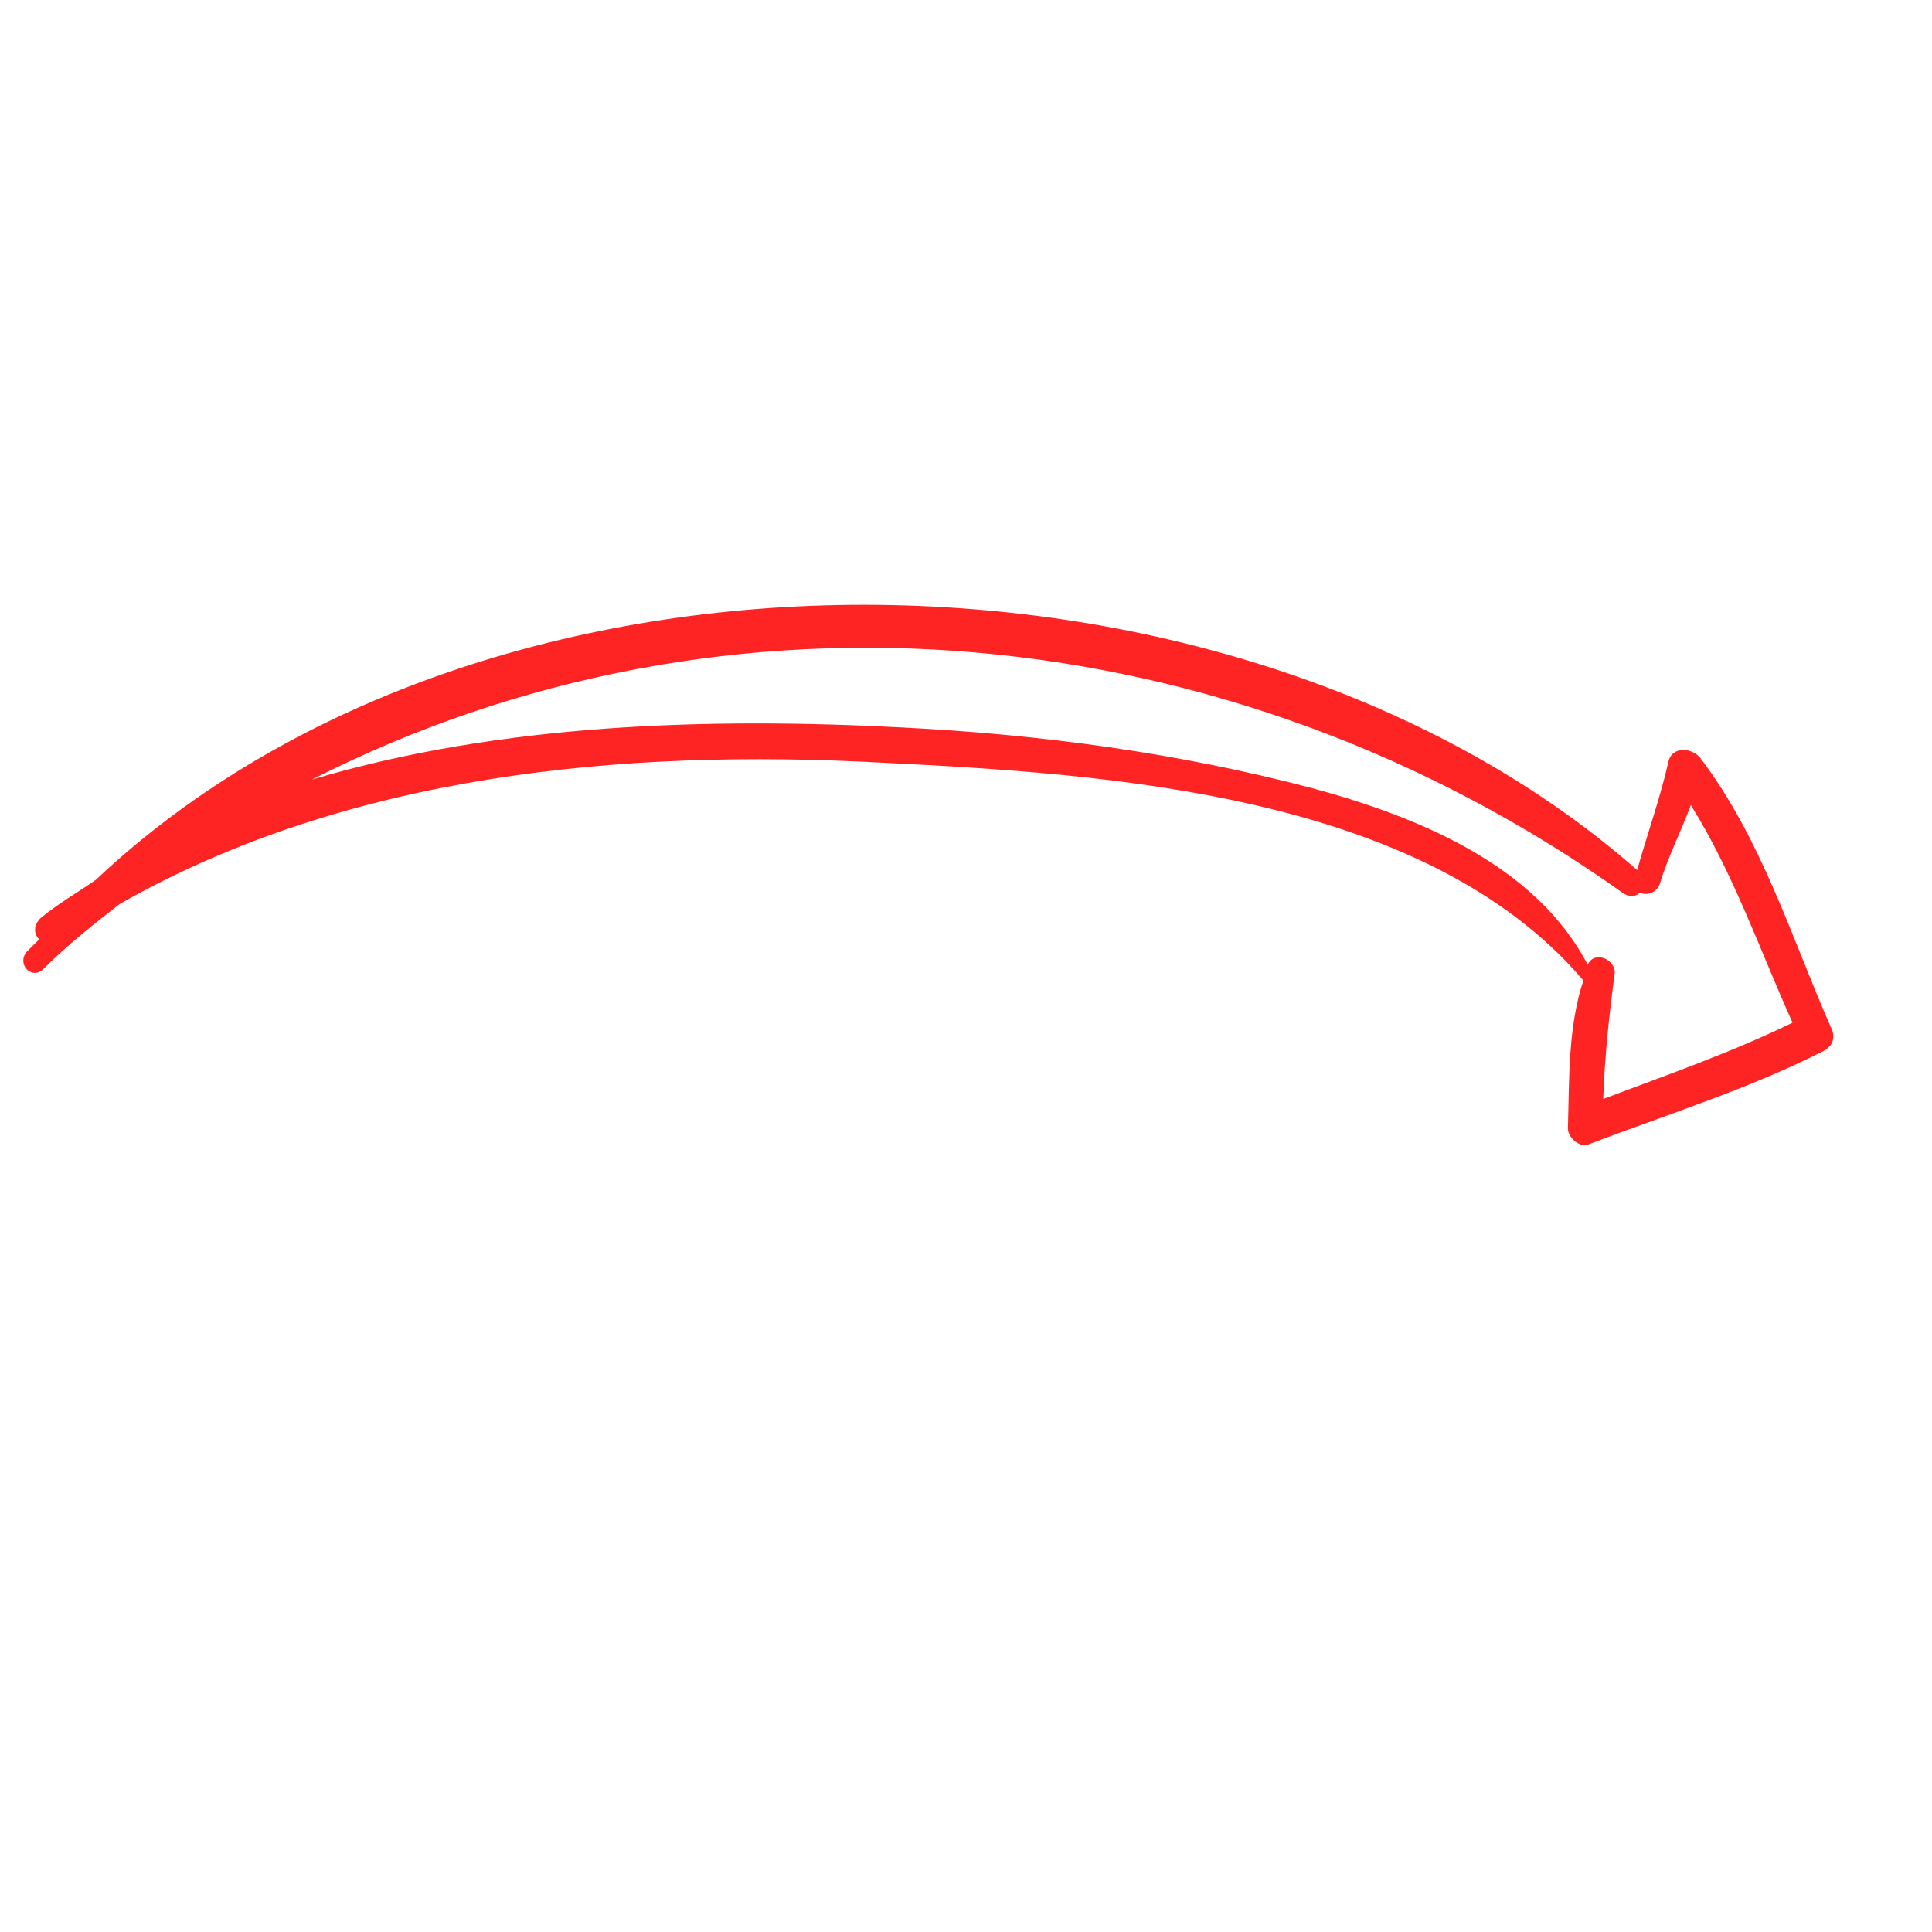 <svg width="114" height="114" viewBox="0 0 114 114" fill="none" xmlns="http://www.w3.org/2000/svg">
<g clip-path="url(#clip0_2032_4325)">
<path d="M107.606 62.011C103.188 64.262 98.352 65.763 93.767 67.513C93.183 67.763 92.516 67.097 92.516 66.596C92.6 63.678 92.516 60.594 93.433 57.843L93.35 57.759C83.929 46.838 65.421 45.671 52.082 45.004C36.742 44.17 20.569 45.671 7.063 53.341C5.562 54.508 3.978 55.758 2.561 57.176C1.894 57.843 0.977 56.925 1.561 56.175C1.811 55.925 2.061 55.675 2.311 55.425C1.977 55.091 1.977 54.591 2.394 54.174C3.395 53.341 4.562 52.674 5.646 51.923C28.906 29.997 73.174 30.748 96.601 51.34C97.185 49.256 97.935 47.172 98.435 45.004C98.602 44.003 99.853 44.087 100.353 44.754C103.938 49.506 105.688 55.258 108.023 60.594C108.273 61.011 108.273 61.678 107.606 62.011ZM99.769 47.505C99.186 49.089 98.435 50.506 97.935 52.173C97.685 52.757 97.101 52.84 96.768 52.674C96.518 52.924 96.184 52.924 95.851 52.757C72.591 36.167 42.828 33.582 18.401 46.004C29.572 42.669 41.911 42.336 53.166 42.92C61.419 43.336 69.506 44.42 77.426 46.505C83.596 48.172 90.599 51.006 93.683 56.925C94.1 56.008 95.434 56.675 95.267 57.509C94.934 60.01 94.684 62.428 94.6 64.846C98.352 63.428 102.187 62.094 105.771 60.344C103.854 56.092 102.27 51.507 99.769 47.505Z" fill="#FF2424"/>
</g>
<defs>
<clipPath id="clip0_2032_4325">
<rect width="80" height="80" fill="white" transform="matrix(0.707 0.707 0.707 -0.707 0 56.568)"/>
</clipPath>
</defs>
</svg>
